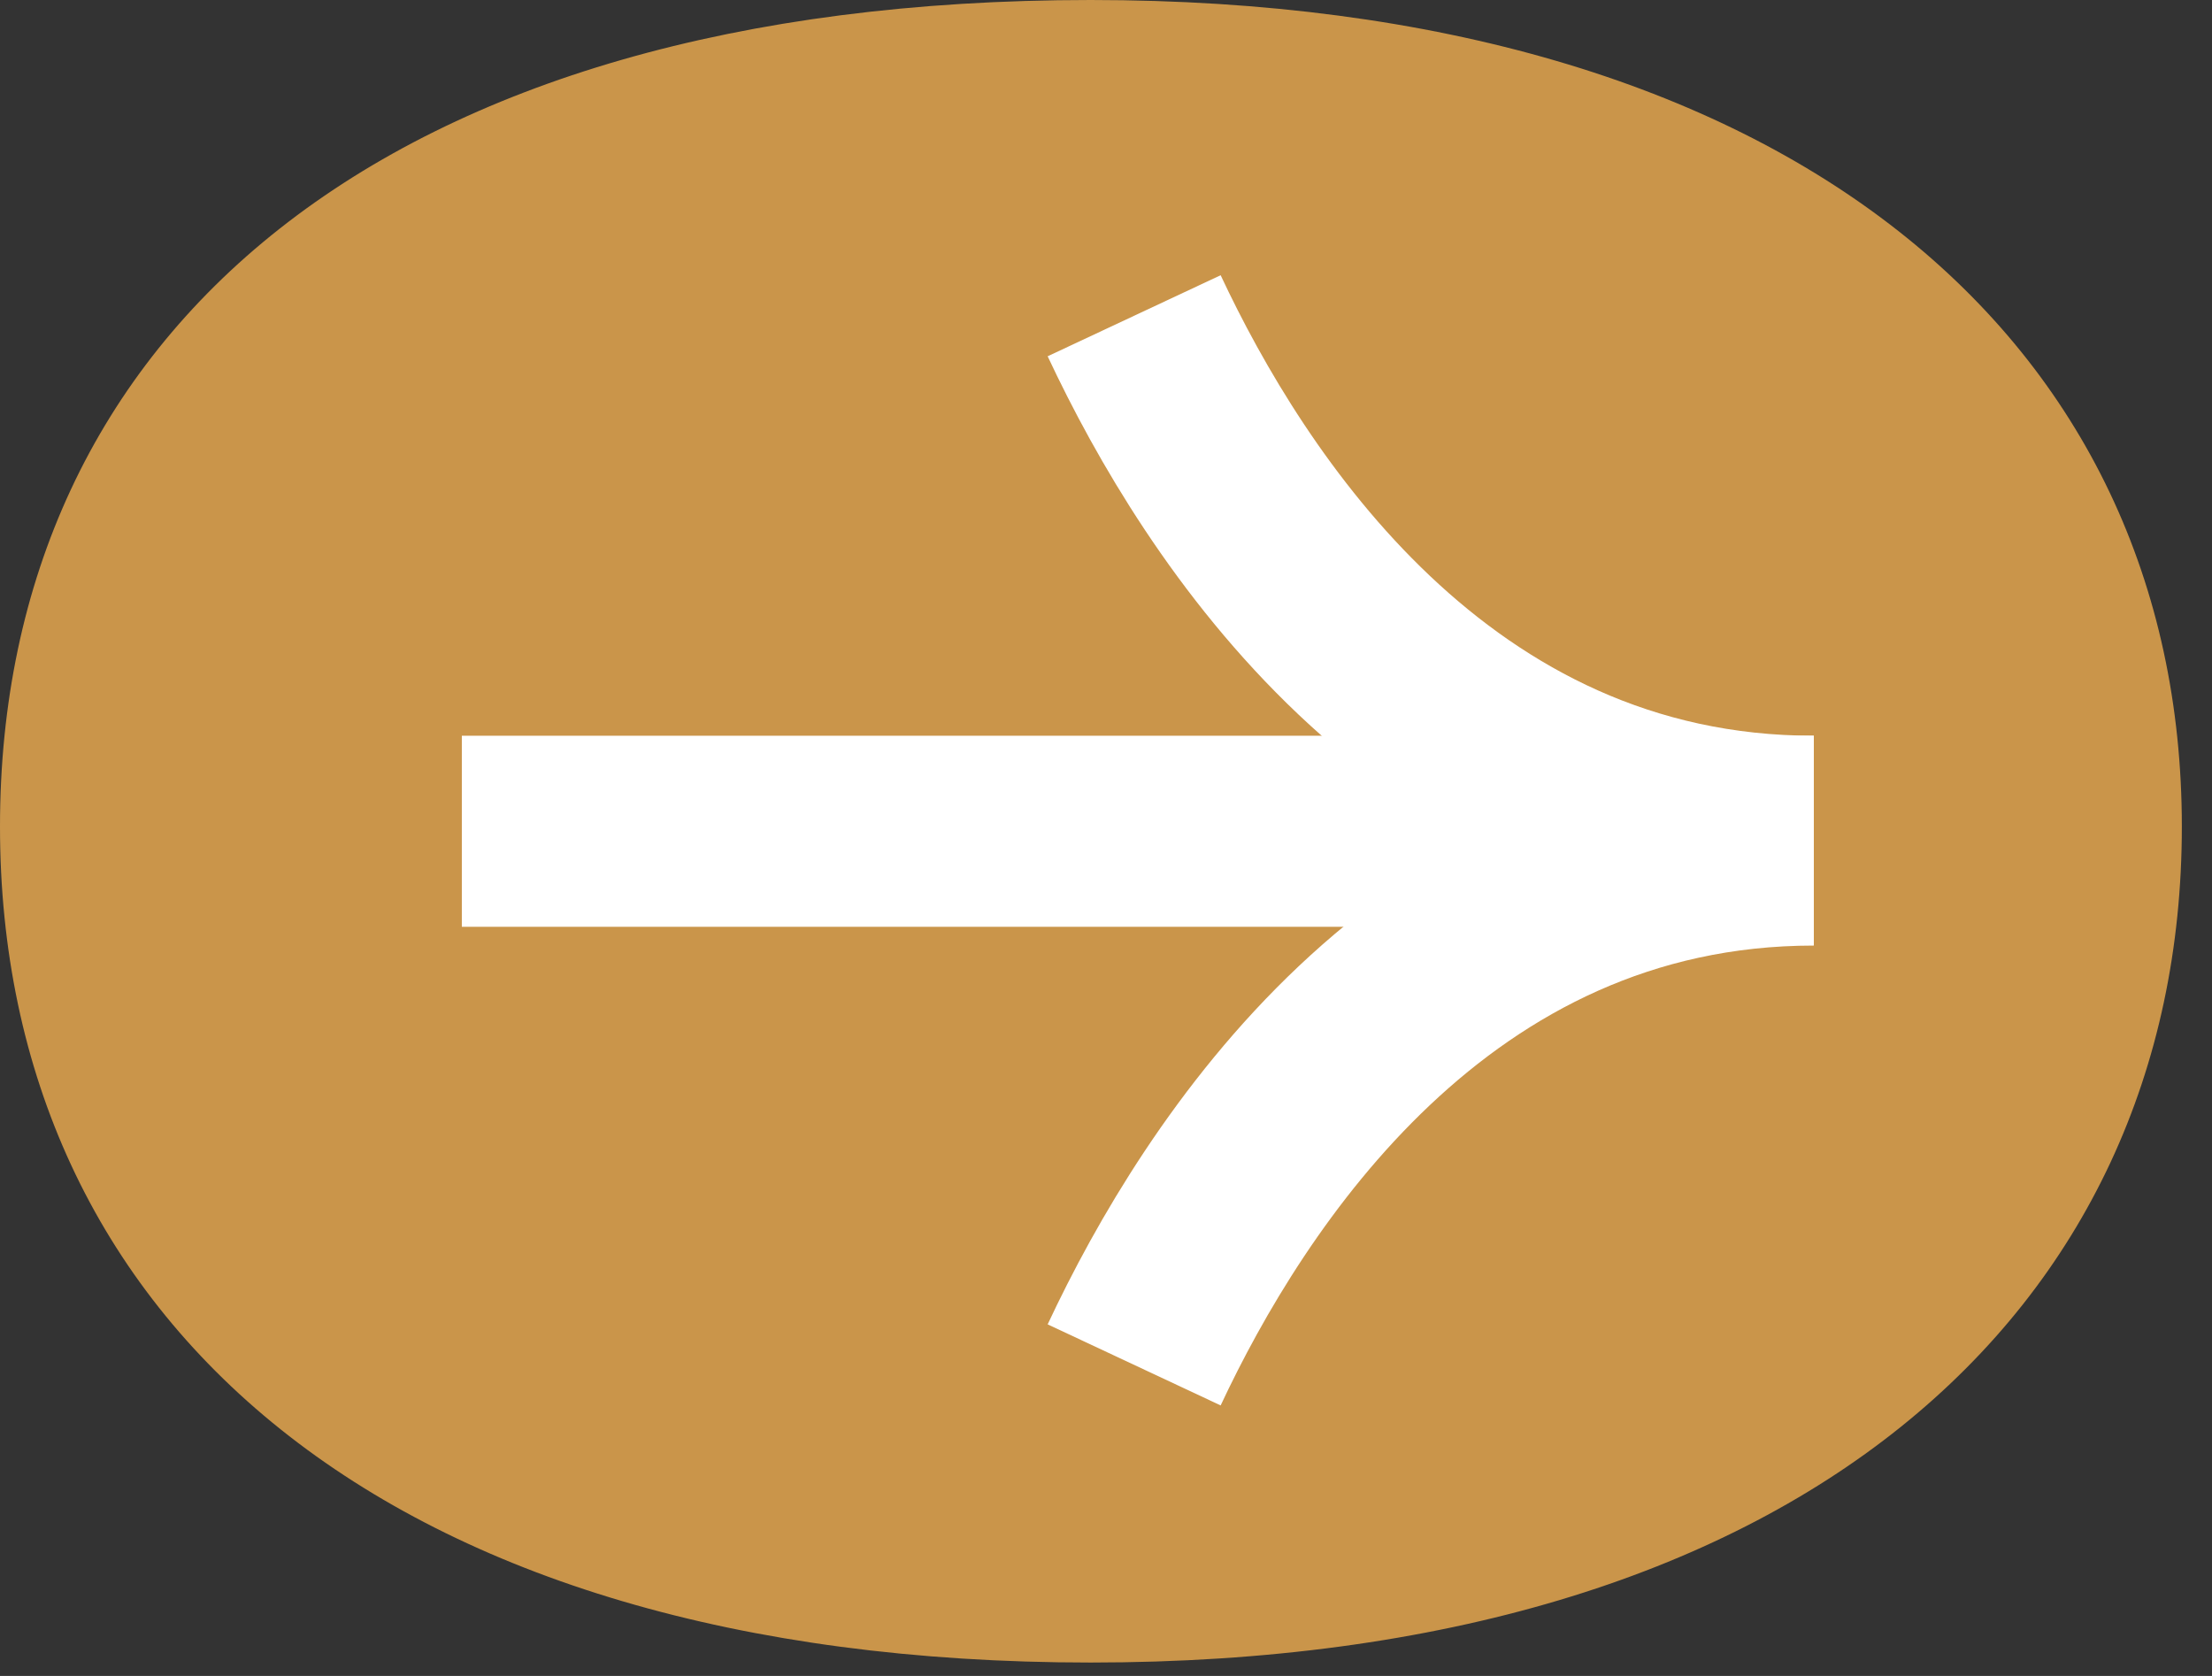 <svg width="33" height="25" viewBox="0 0 33 25" fill="none" xmlns="http://www.w3.org/2000/svg">
<rect x="0" y="0" width="33" height="25" fill="#333333" stroke="none"/>
<path d="M16.27 0C26.7 0 32.55 5.08 32.55 12.33C32.55 19.58 26.8 24.8 16.27 24.8C5.74 24.8 0 19.68 0 12.33C0 4.98 5.71 0 16.27 0Z" fill="#CA954A"/>
<path d="M16.92 4.71C18.26 7.57 21.36 12.4 27.06 12.4" stroke="white" stroke-width="2.85" stroke-miterlimit="10"/>
<path d="M16.92 20.36C18.26 17.5 21.36 12.68 27.06 12.68" stroke="white" stroke-width="2.85" stroke-miterlimit="10"/>
<path d="M27.06 12.4H6.89" stroke="white" stroke-width="2.85" stroke-miterlimit="10"/>
</svg>
